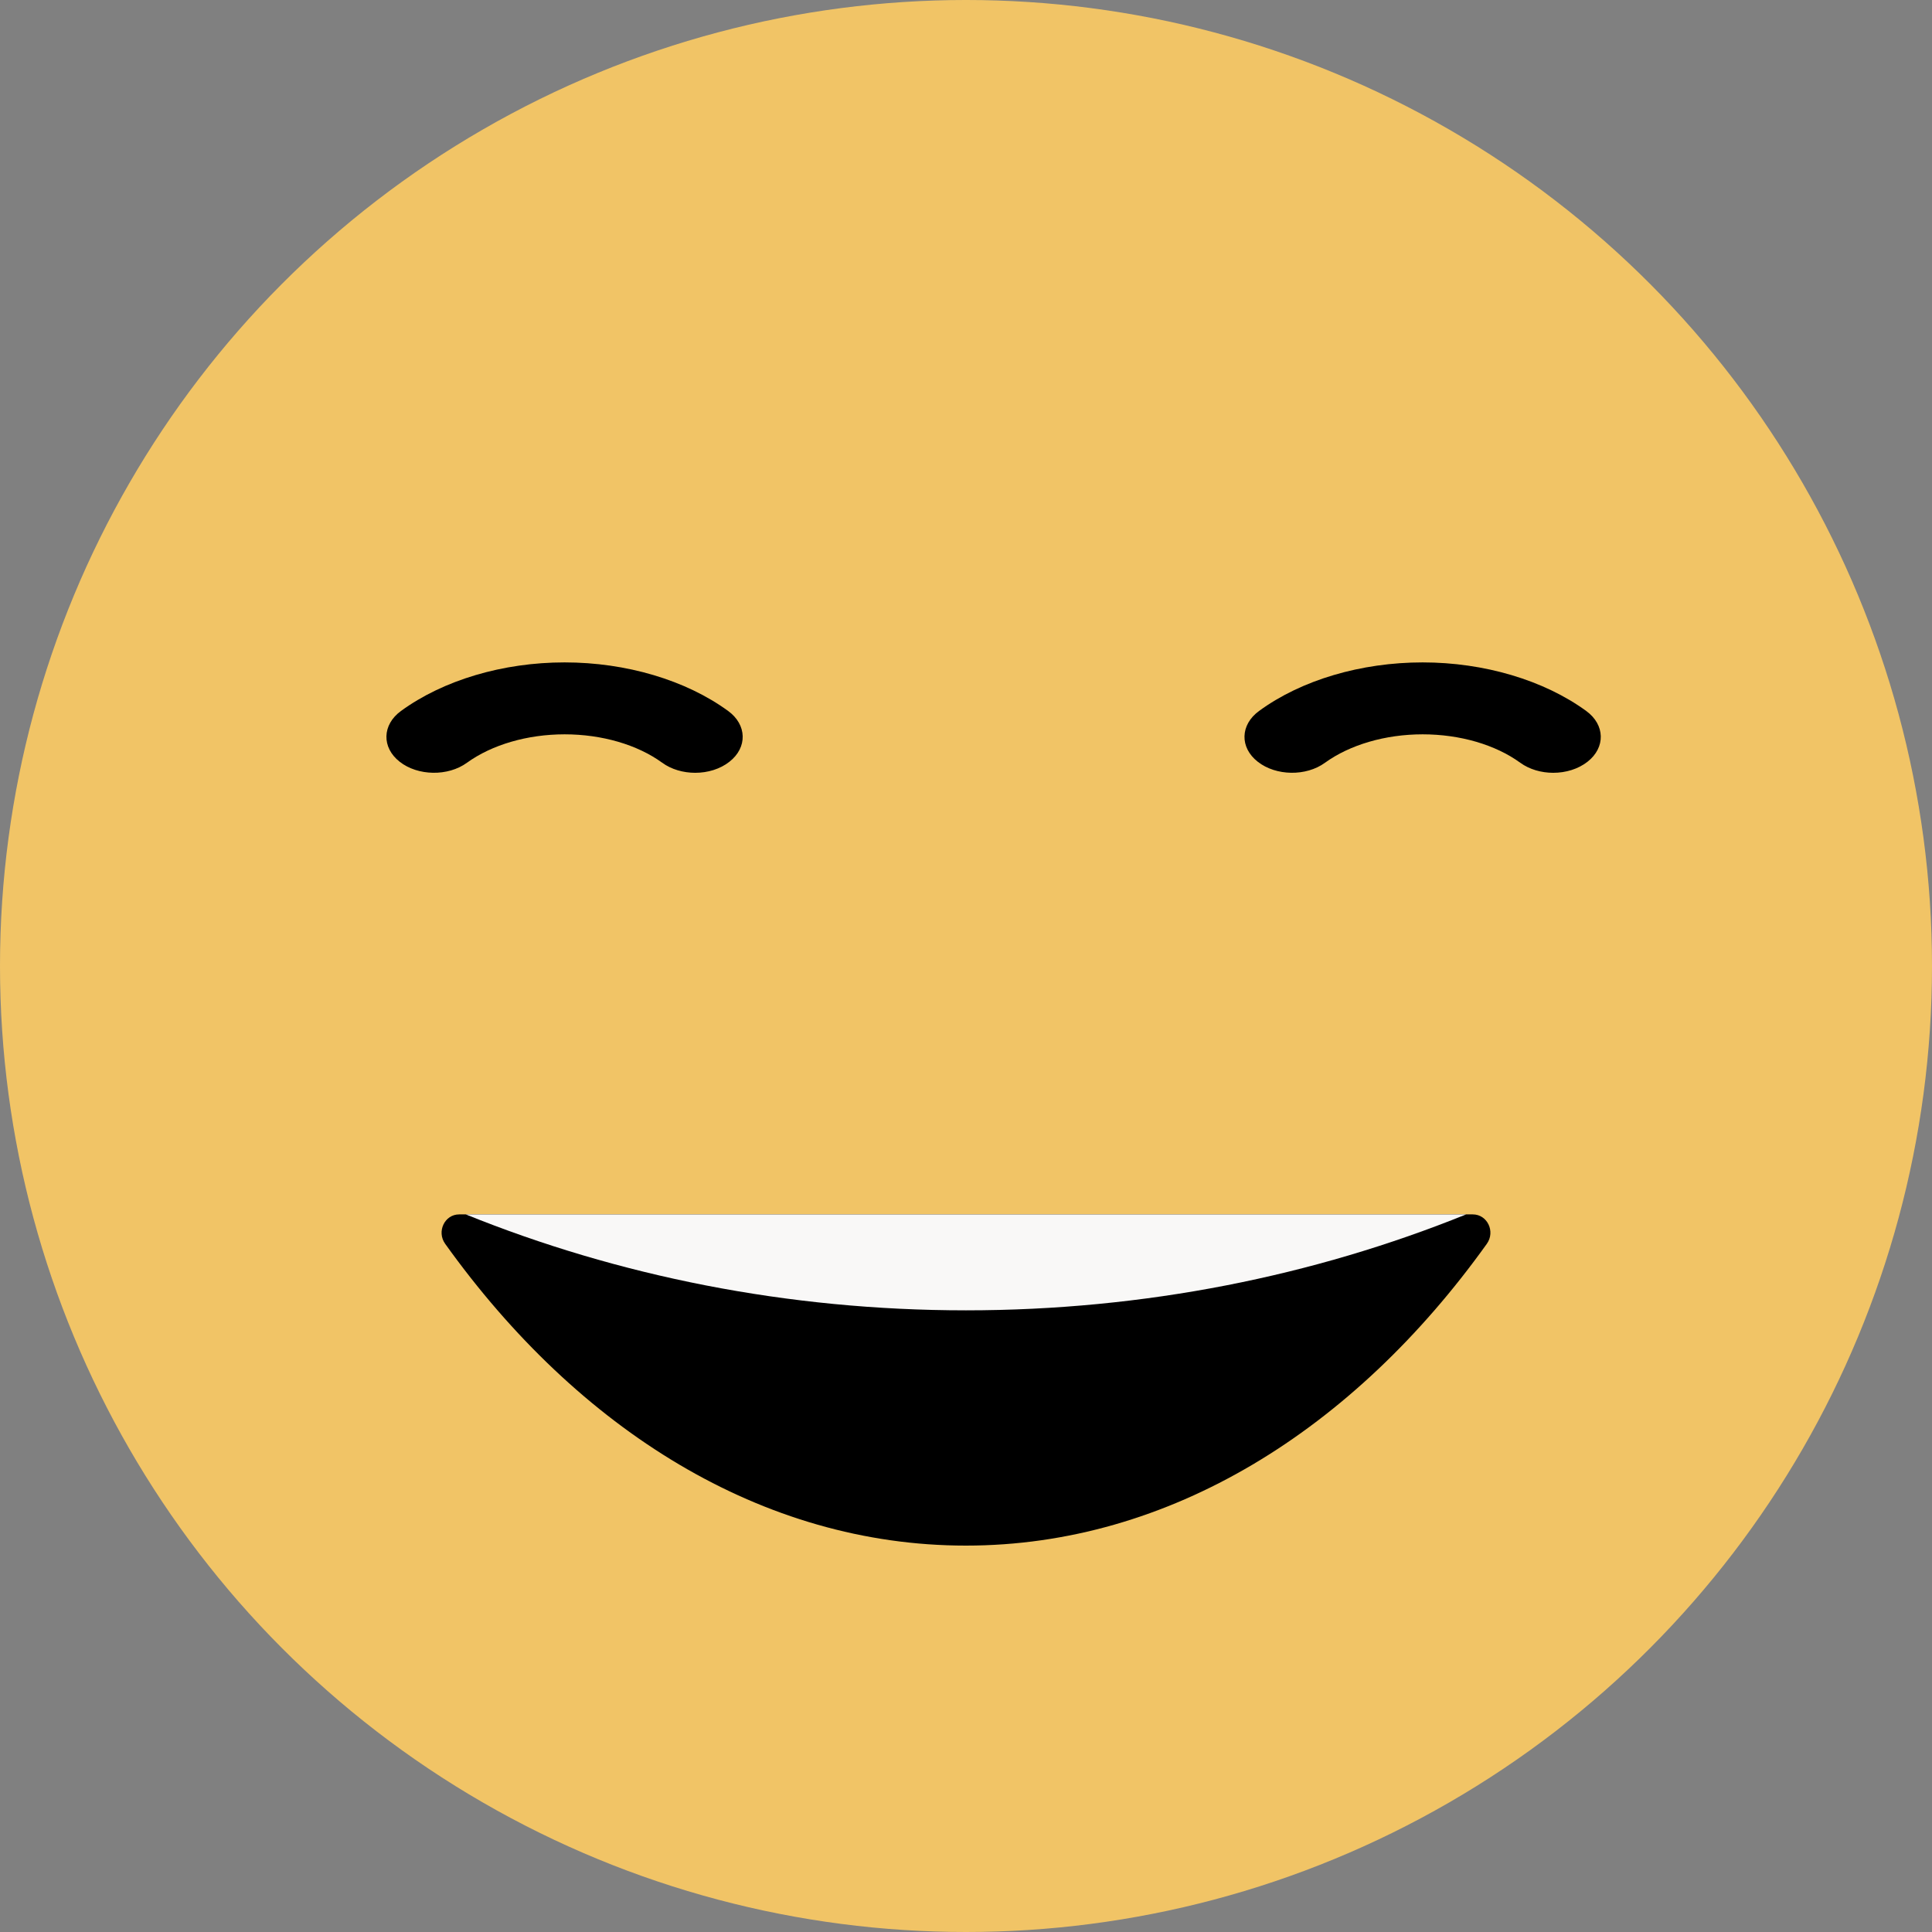 <svg width="35" height="35" viewBox="0 0 35 35" fill="none" xmlns="http://www.w3.org/2000/svg">
<rect x="0" y="0" width="35" height="35" fill="#808080" stroke="none"/>
<circle cx="17.5" cy="17.5" r="17.5" fill="#F1C466"/>
<path d="M8.318 22C8.055 22 7.907 22.311 8.064 22.532C10.479 25.907 13.813 28 17.498 28C21.183 28 24.521 25.907 26.936 22.532C27.093 22.311 26.945 22 26.681 22H8.318Z" fill="black"/>
<path d="M26.563 22H8.438C11.193 23.113 14.261 23.738 17.499 23.738C20.736 23.738 23.807 23.113 26.56 22H26.563Z" fill="#F9F8F7"/>
<path d="M28.138 14C27.923 14 27.708 13.939 27.541 13.818C27.09 13.49 26.447 13.303 25.772 13.303C25.097 13.303 24.454 13.492 24.003 13.818C23.662 14.067 23.116 14.059 22.786 13.8C22.455 13.542 22.467 13.129 22.809 12.88C23.575 12.319 24.658 12 25.772 12C26.886 12 27.969 12.321 28.736 12.88C29.078 13.129 29.089 13.542 28.759 13.8C28.589 13.933 28.365 14 28.138 14Z" fill="black"/>
<path d="M12.594 14C12.379 14 12.163 13.939 11.997 13.818C11.546 13.49 10.903 13.303 10.228 13.303C9.553 13.303 8.91 13.492 8.459 13.818C8.117 14.067 7.571 14.059 7.241 13.8C6.911 13.542 6.922 13.129 7.264 12.88C8.031 12.321 9.111 12 10.228 12C11.345 12 12.425 12.321 13.191 12.88C13.533 13.129 13.544 13.542 13.214 13.8C13.045 13.933 12.821 14 12.594 14Z" fill="black"/>
</svg>

